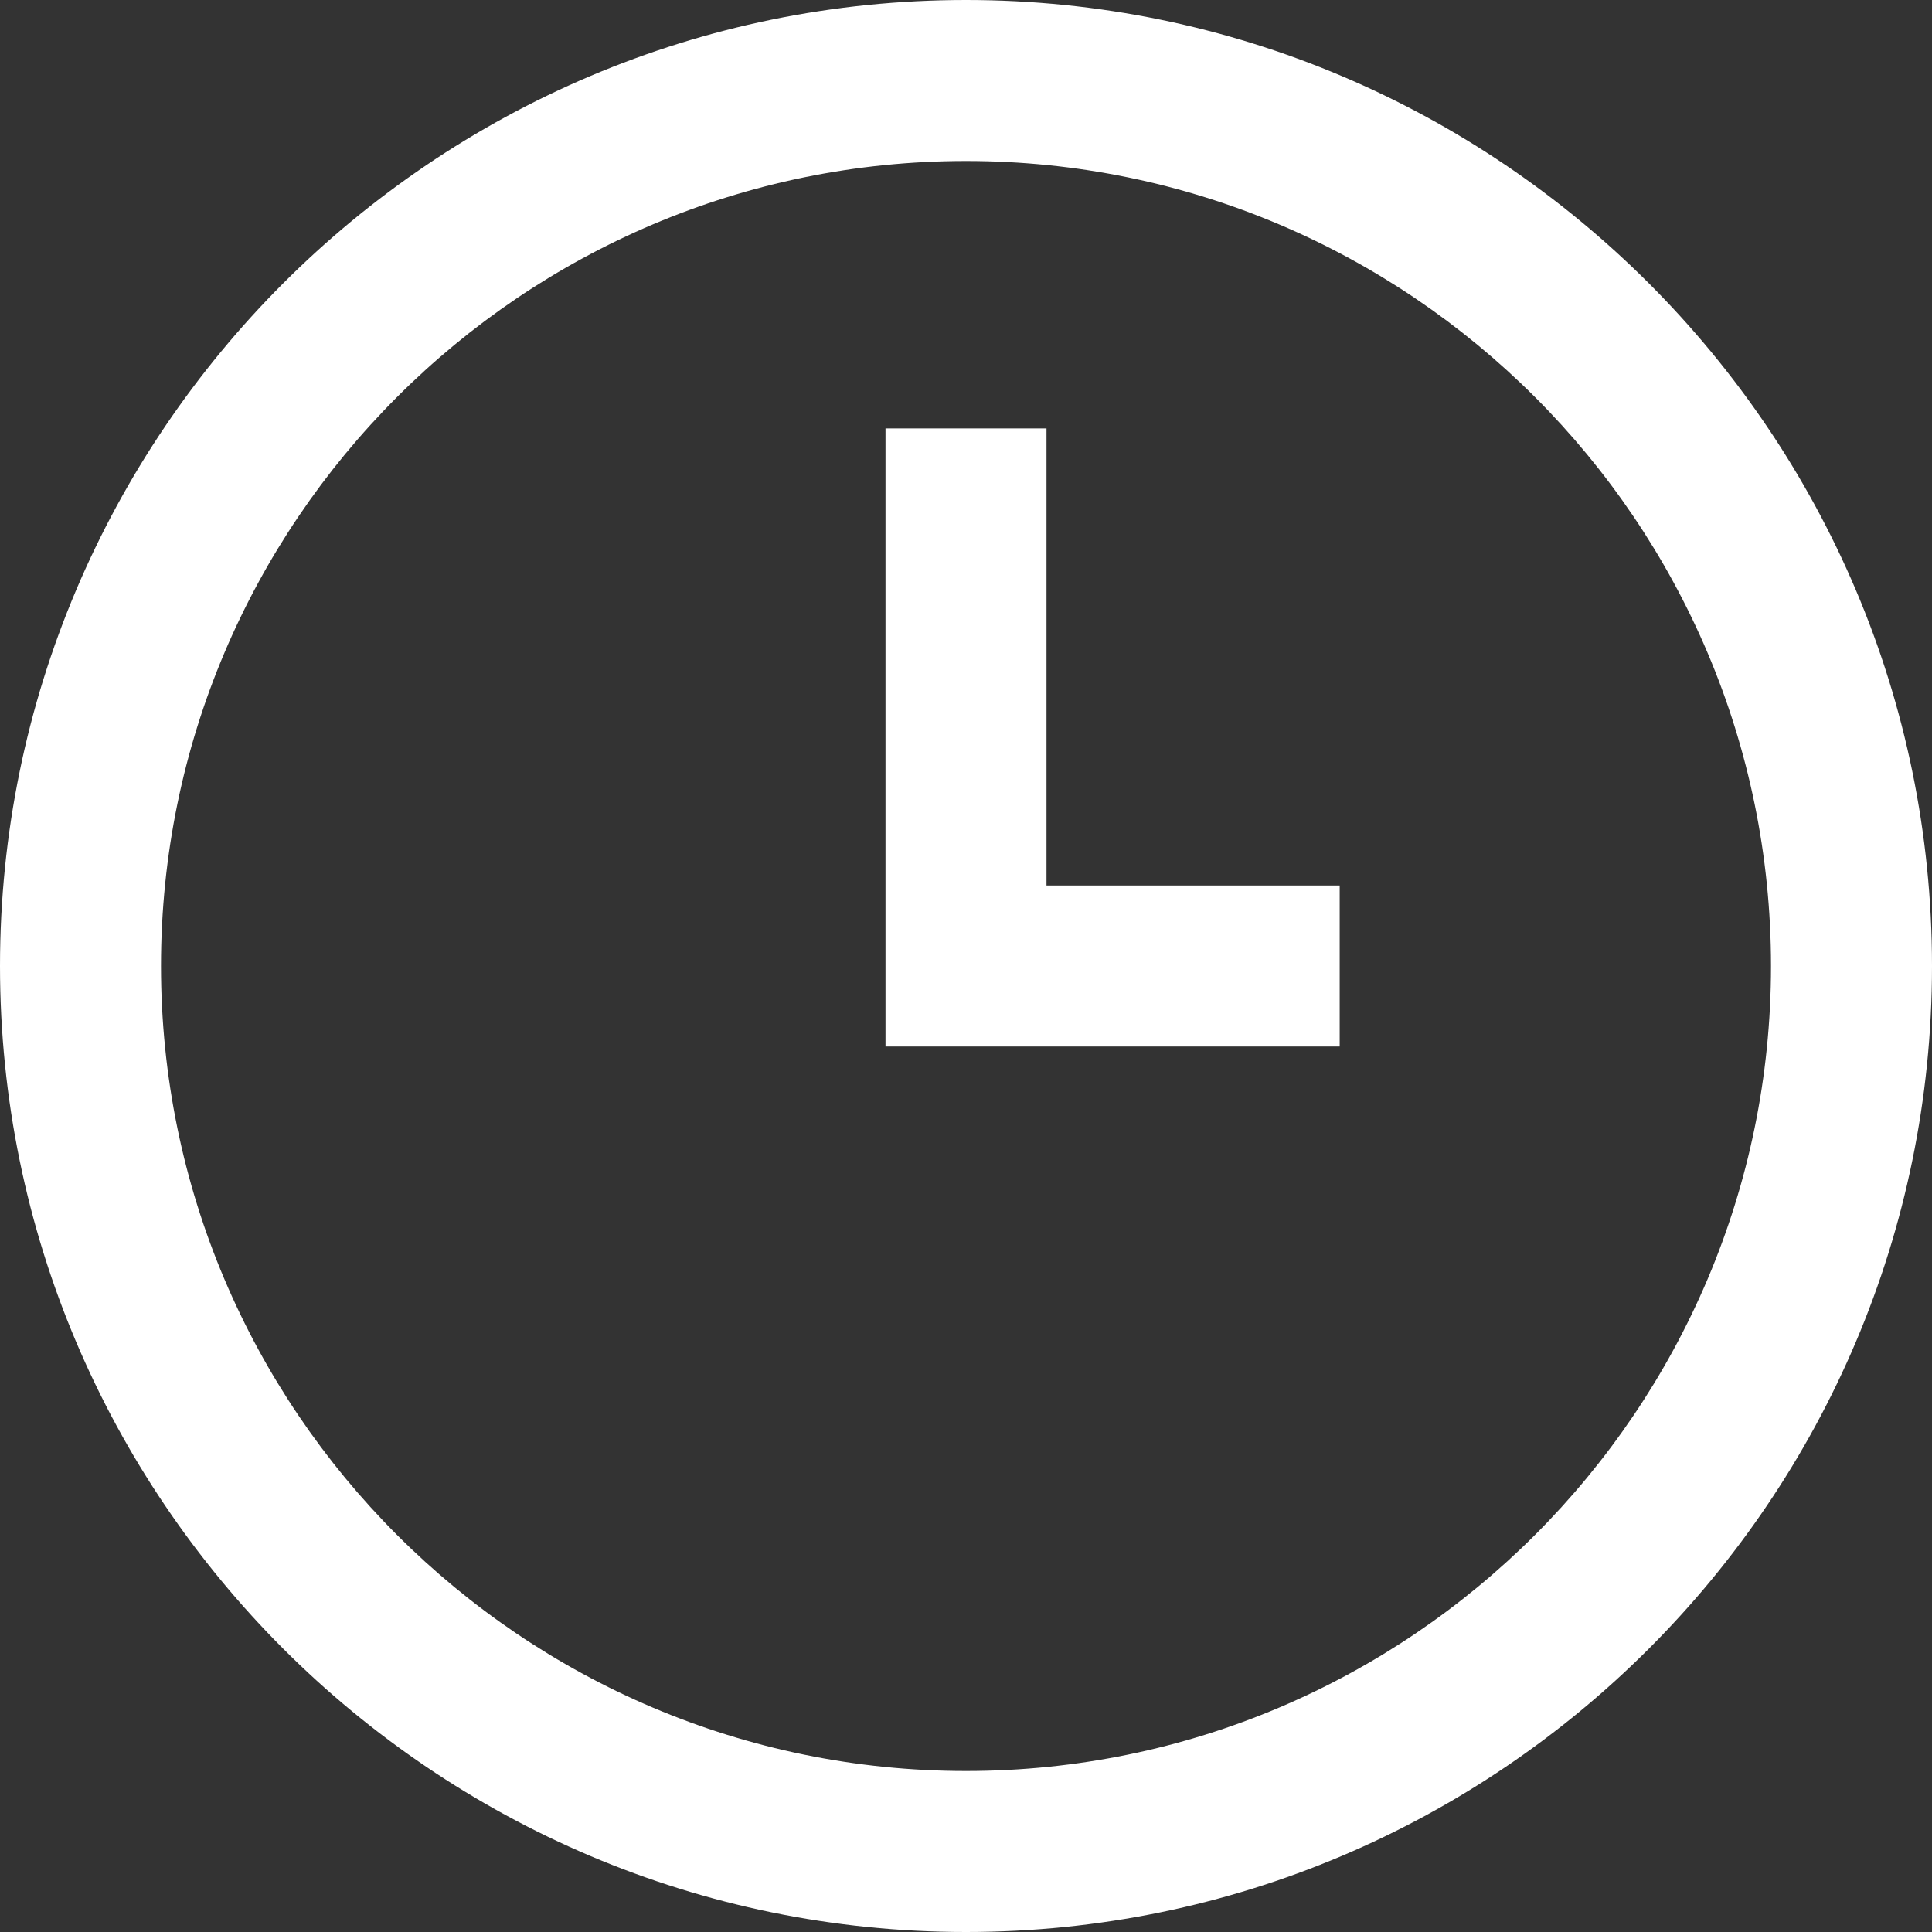 <?xml version="1.0" encoding="UTF-8"?>
<svg id="_レイヤー_1" xmlns="http://www.w3.org/2000/svg" version="1.1" viewBox="0 0 12 12">
  <rect x="0" y="0" width="12" height="12" fill="#333333" stroke="none"/>
  <!-- Generator: Adobe Illustrator 29.6.1, SVG Export Plug-In . SVG Version: 2.1.1 Build 9)  -->
  <defs>
    <style>
      .st0 {
        fill: #fff;
      }
    </style>
  </defs>
  <path class="st0" d="M6,12c-3.309,0-6-2.692-6-6S2.691-0,6-0s6,2.691,6,6-2.691,6-6,6ZM6,1C3.243 1,1,3.243,1,6c0,2.757,2.243,5,5,5s5-2.243,5-5c0-2.757-2.243-5-5-5Z"/>
  <polygon class="st0" points="8.321 6.5 5.5 6.5 5.5 2.661 6.5 2.661 6.5 5.5 8.321 5.5 8.321 6.5"/>
</svg>
